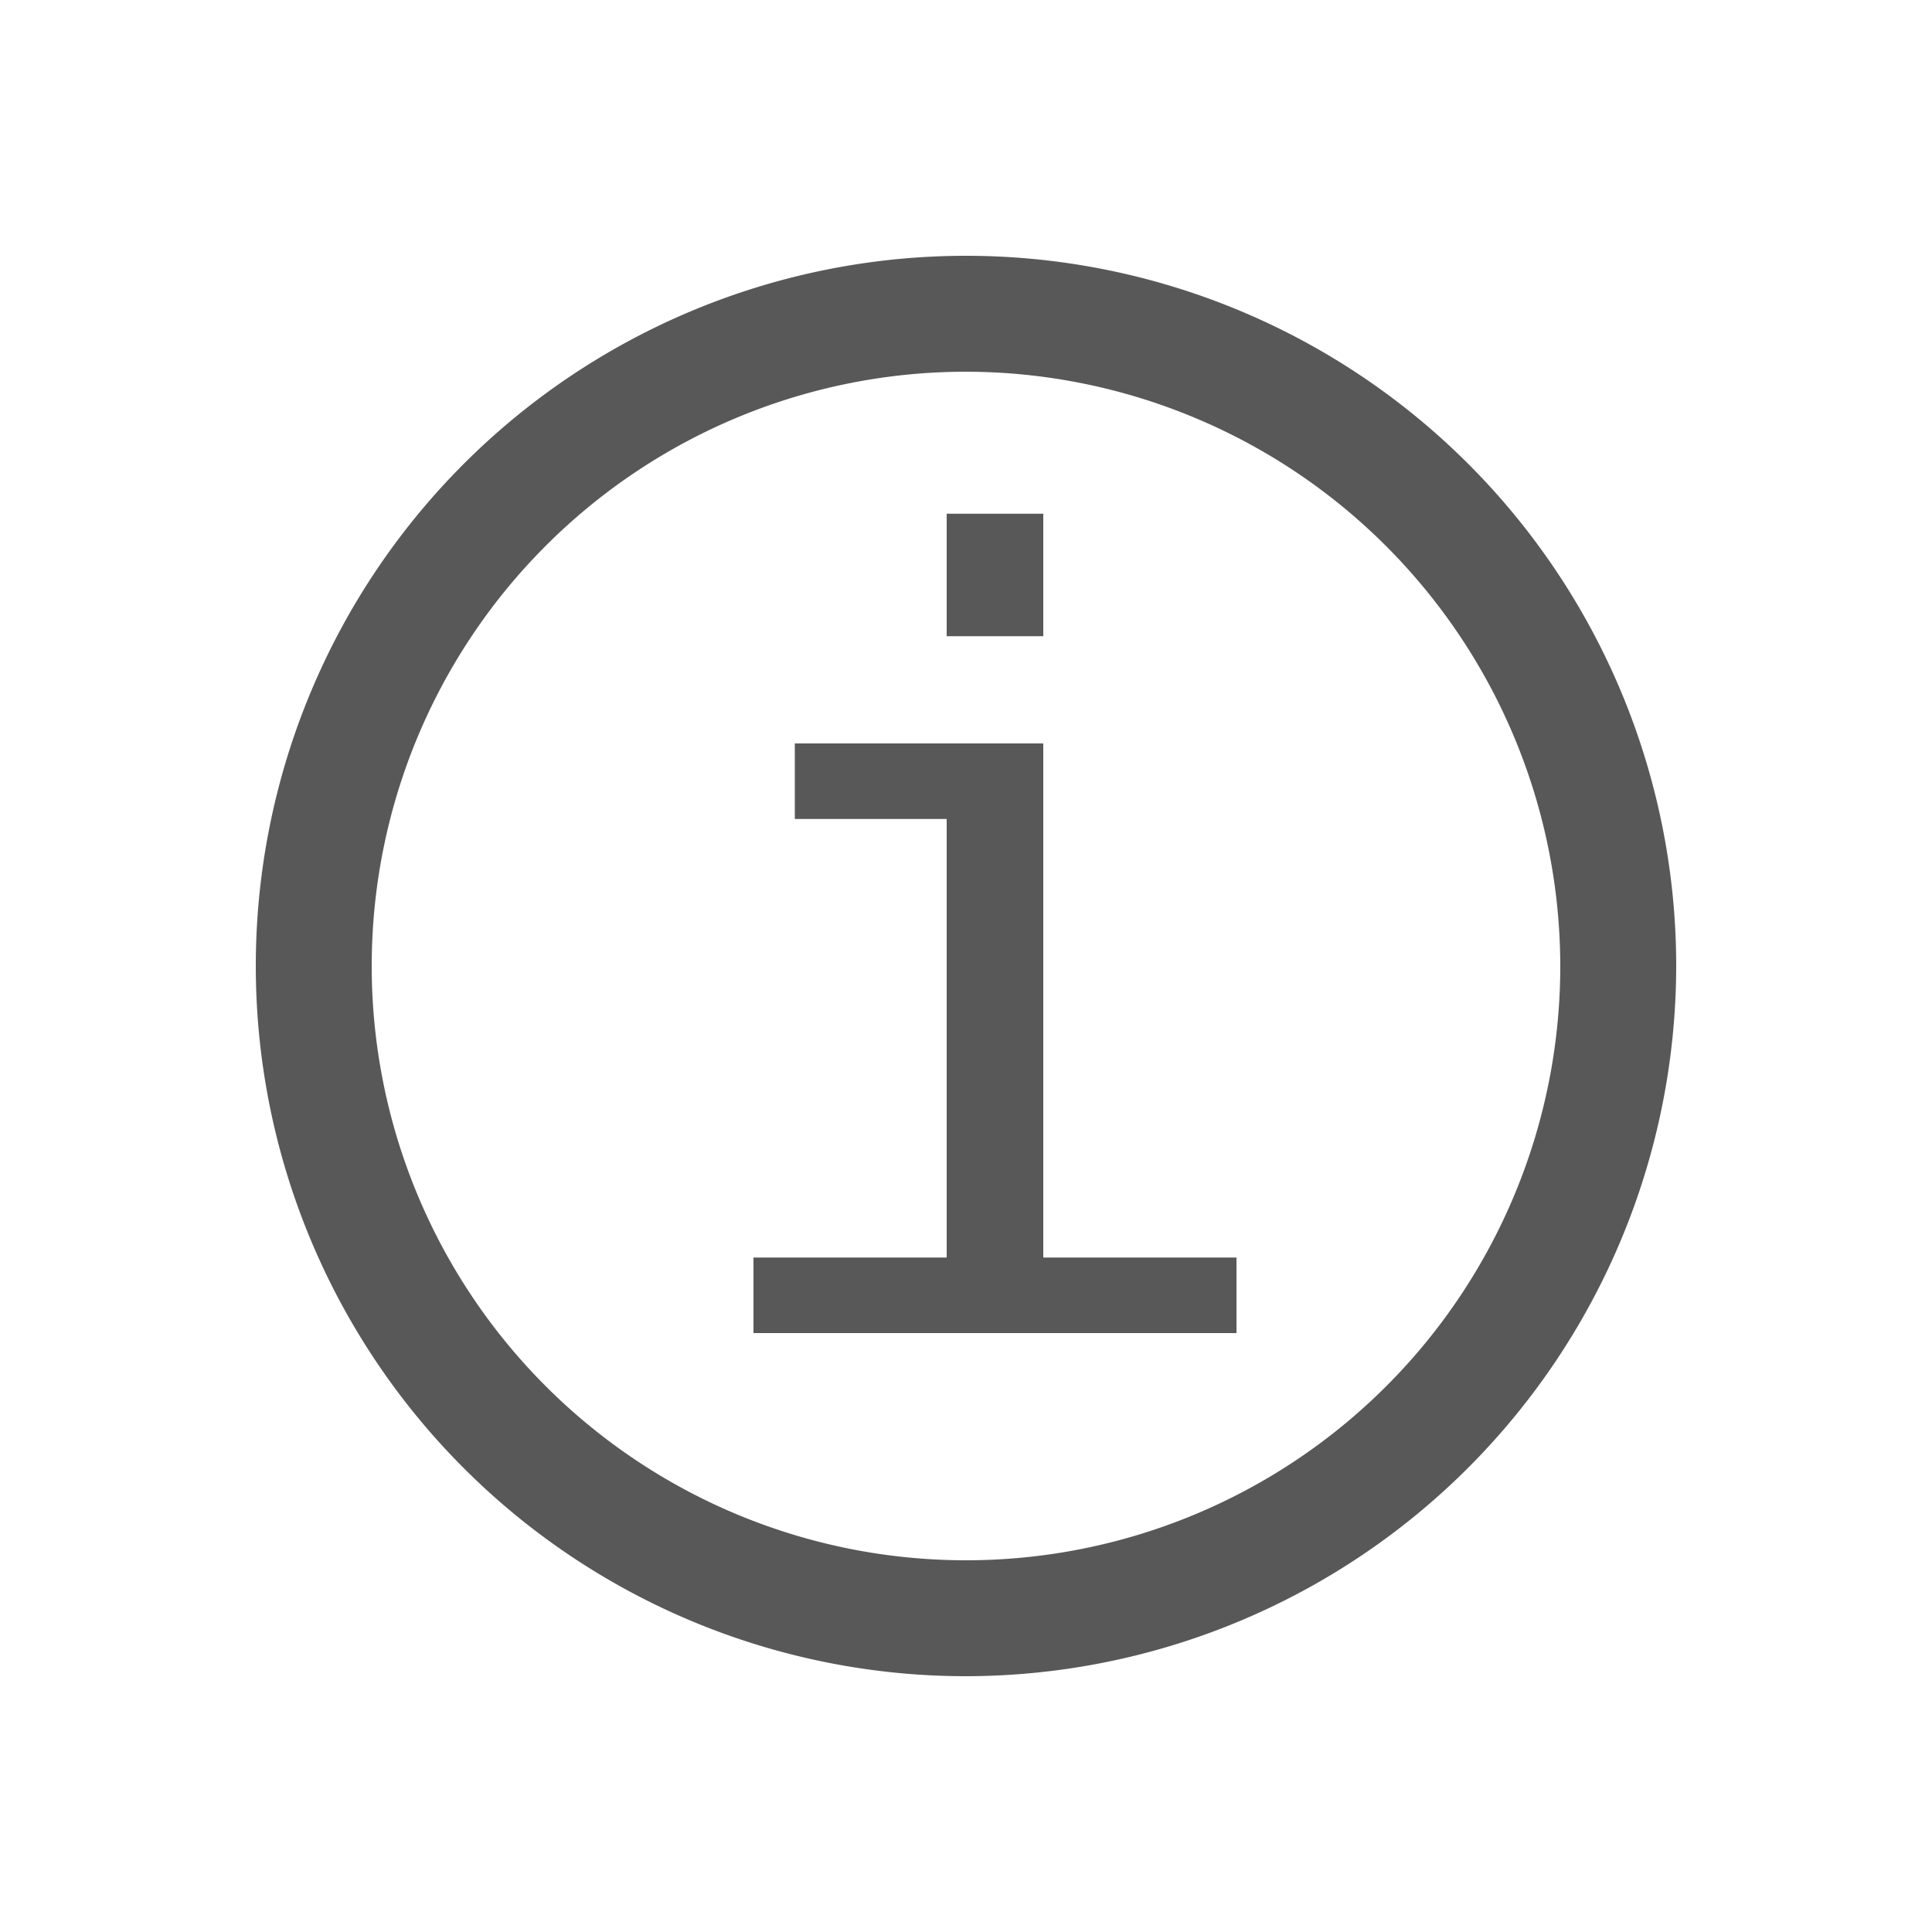 <svg id="Layer_1" data-name="Layer 1" xmlns="http://www.w3.org/2000/svg" width="100" height="100" viewBox="0 0 100 100"><defs><style>.cls-1{fill:#585858;}</style></defs><title>Figures</title><path class="cls-1" d="M41.14,38.48H54V65.09H64V69H39V65.09H49V42.39H41.14V38.48ZM49,26.59h5v6.34H49V26.59Z"/><path class="cls-1" d="M50,86.76A36.76,36.76,0,1,1,86.76,50,36.8,36.8,0,0,1,50,86.76Zm0-67.52A30.76,30.76,0,1,0,80.76,50,30.8,30.8,0,0,0,50,19.24Z"/></svg>